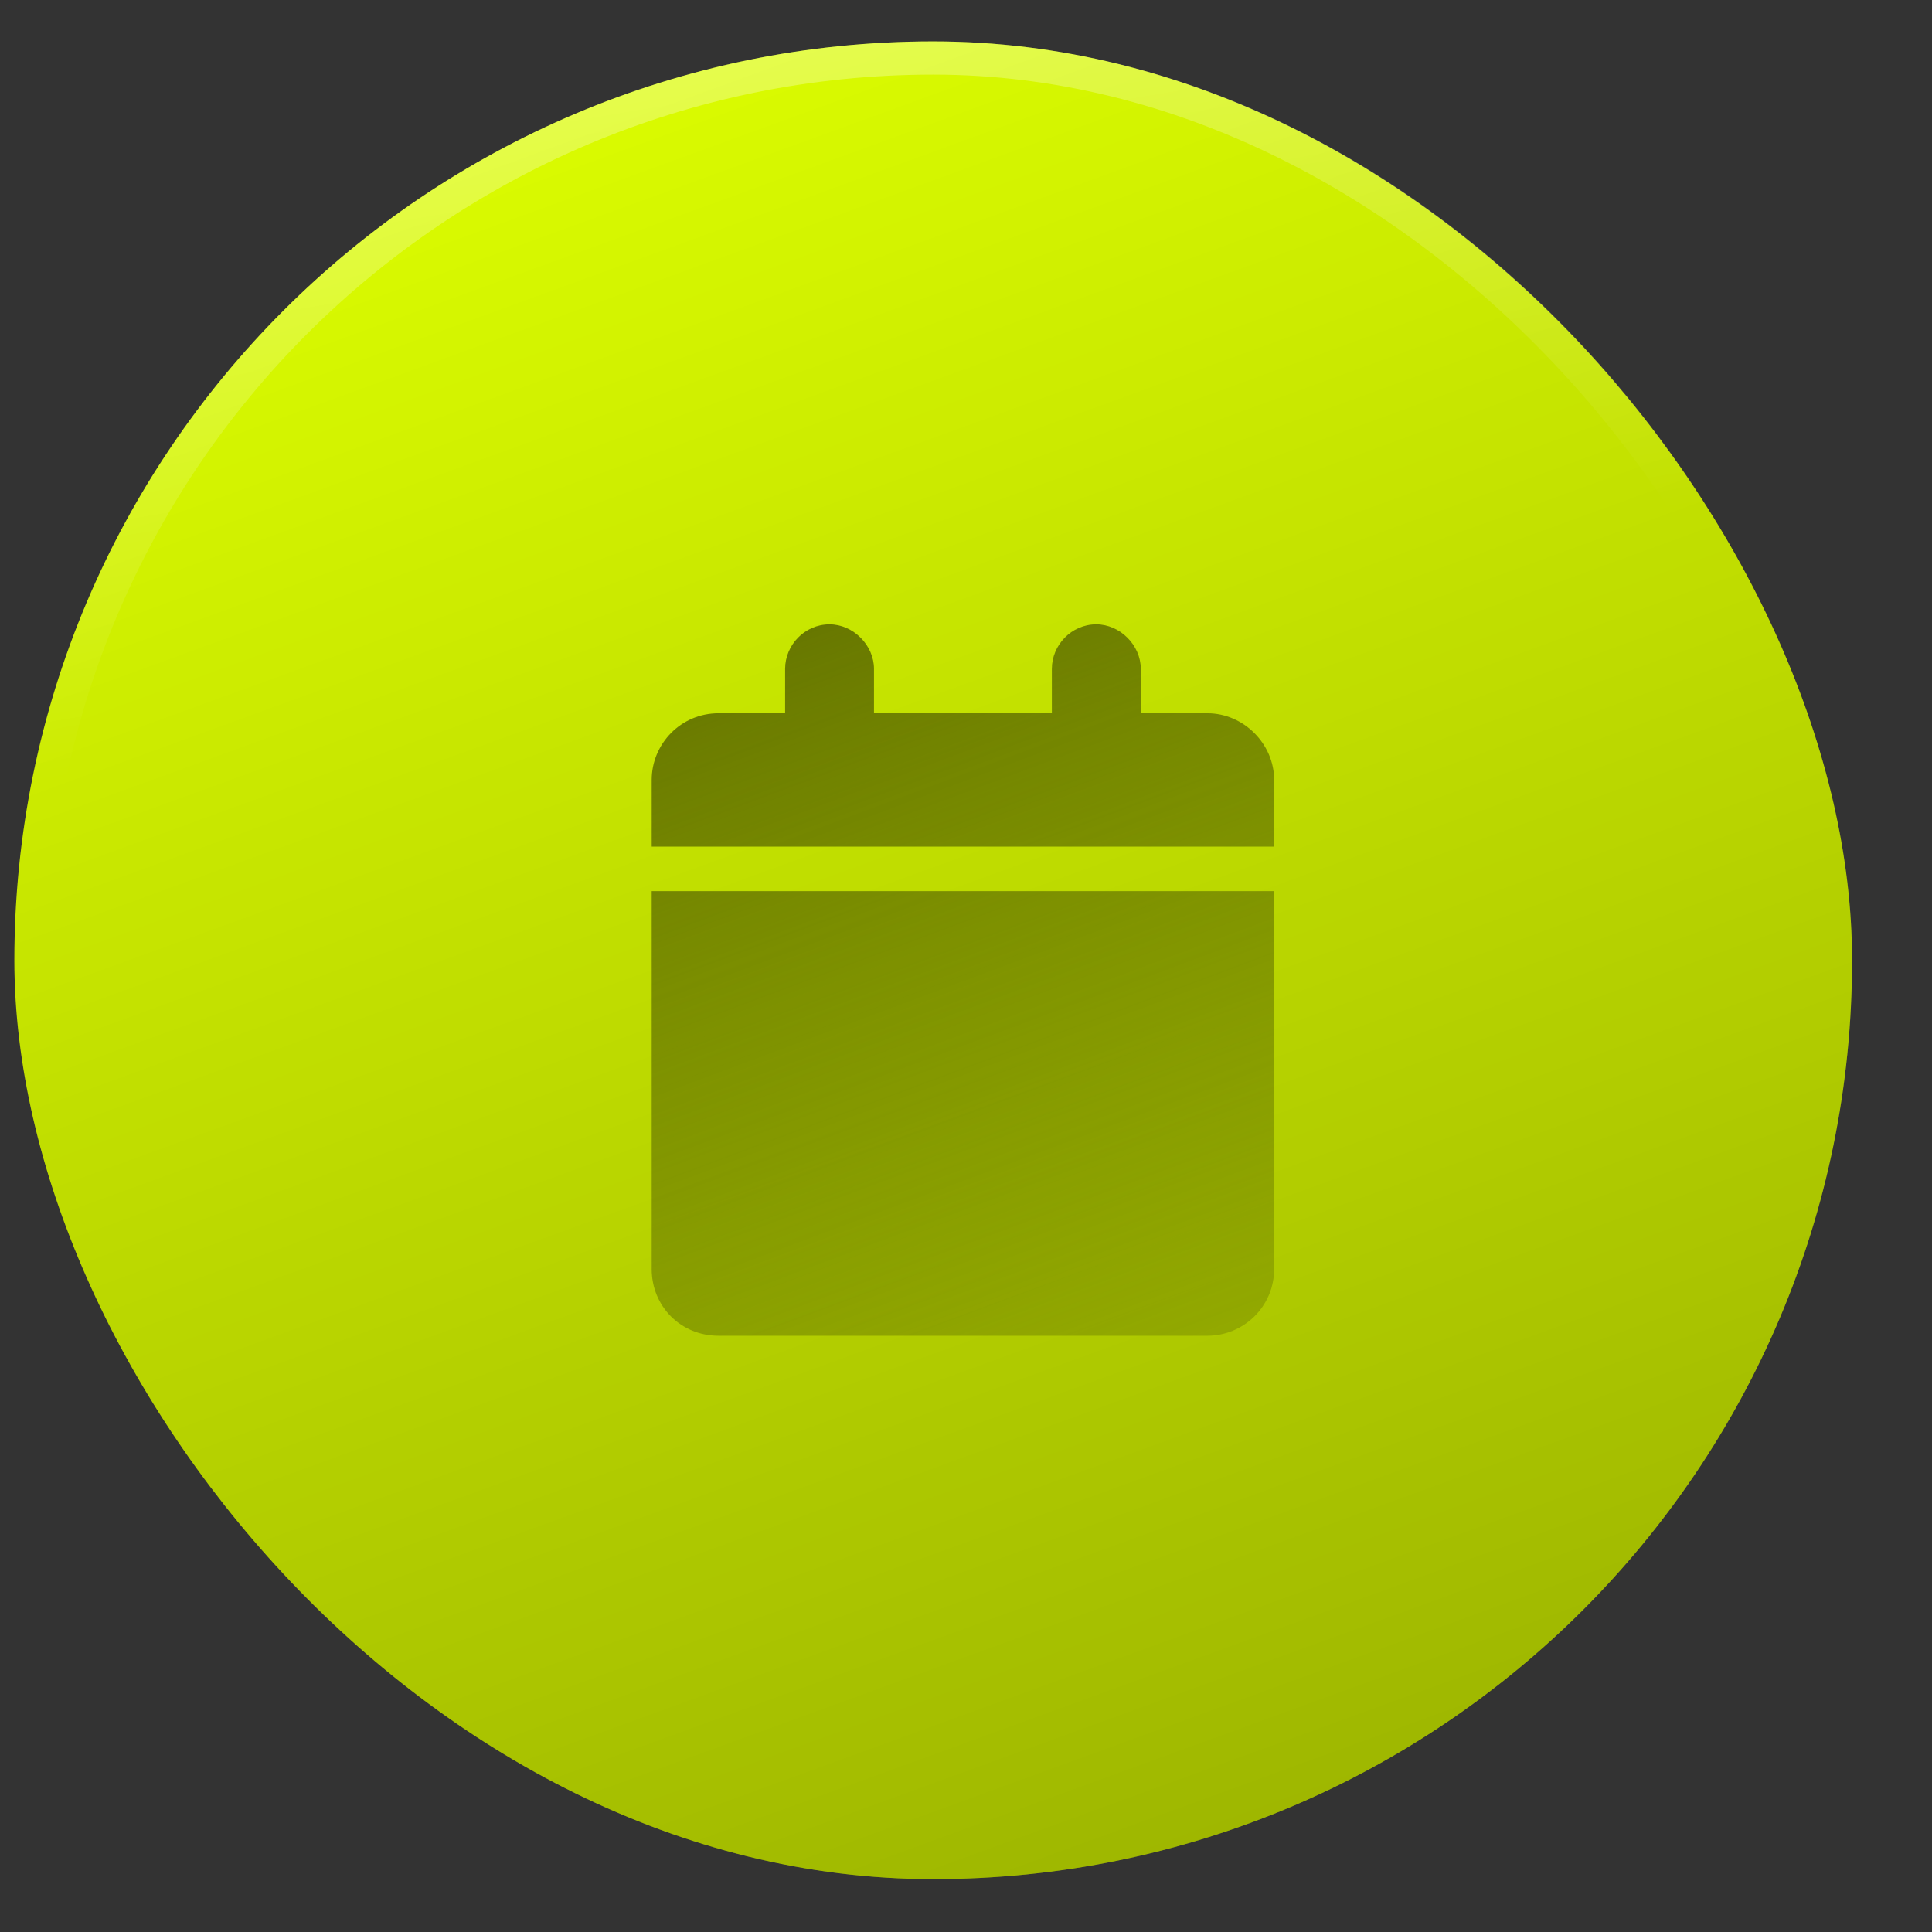 <?xml version="1.0" encoding="UTF-8"?> <svg xmlns="http://www.w3.org/2000/svg" width="32" height="32" viewBox="0 0 32 32" fill="none"><rect x="0" y="0" width="32" height="32" fill="#333333" stroke="none"/> <rect x="0.238" y="0.686" width="30.438" height="30.438" rx="15.219" fill="#DDFF00"></rect> <rect x="0.238" y="0.686" width="30.438" height="30.438" rx="15.219" fill="url(#paint0_linear_116_1587)" fill-opacity="0.3"></rect> <rect x="0.513" y="0.961" width="29.888" height="29.888" rx="14.944" stroke="url(#paint1_linear_116_1587)" stroke-opacity="0.35" stroke-width="0.55"></rect> <path d="M13.004 11.078C13.004 10.686 13.326 10.341 13.74 10.341C14.131 10.341 14.476 10.686 14.476 11.078V11.814H17.422V11.078C17.422 10.686 17.744 10.341 18.158 10.341C18.55 10.341 18.895 10.686 18.895 11.078V11.814H19.999C20.598 11.814 21.104 12.32 21.104 12.919V14.023H10.794V12.919C10.794 12.32 11.278 11.814 11.899 11.814H13.004V11.078ZM21.104 21.019C21.104 21.64 20.598 22.124 19.999 22.124H11.899C11.278 22.124 10.794 21.64 10.794 21.019V14.76H21.104V21.019Z" fill="url(#paint2_linear_116_1587)"></path> <defs> <linearGradient id="paint0_linear_116_1587" x1="8.822" y1="36.7" x2="-2.85" y2="4.68" gradientUnits="userSpaceOnUse"> <stop></stop> <stop offset="1" stop-opacity="0"></stop> </linearGradient> <linearGradient id="paint1_linear_116_1587" x1="4.274" y1="0.686" x2="6.175" y2="12.038" gradientUnits="userSpaceOnUse"> <stop stop-color="white"></stop> <stop offset="1" stop-color="white" stop-opacity="0"></stop> </linearGradient> <linearGradient id="paint2_linear_116_1587" x1="13.004" y1="8.939" x2="21.138" y2="30.706" gradientUnits="userSpaceOnUse"> <stop stop-color="#617000"></stop> <stop offset="1" stop-color="#617000" stop-opacity="0"></stop> </linearGradient> </defs> </svg> 